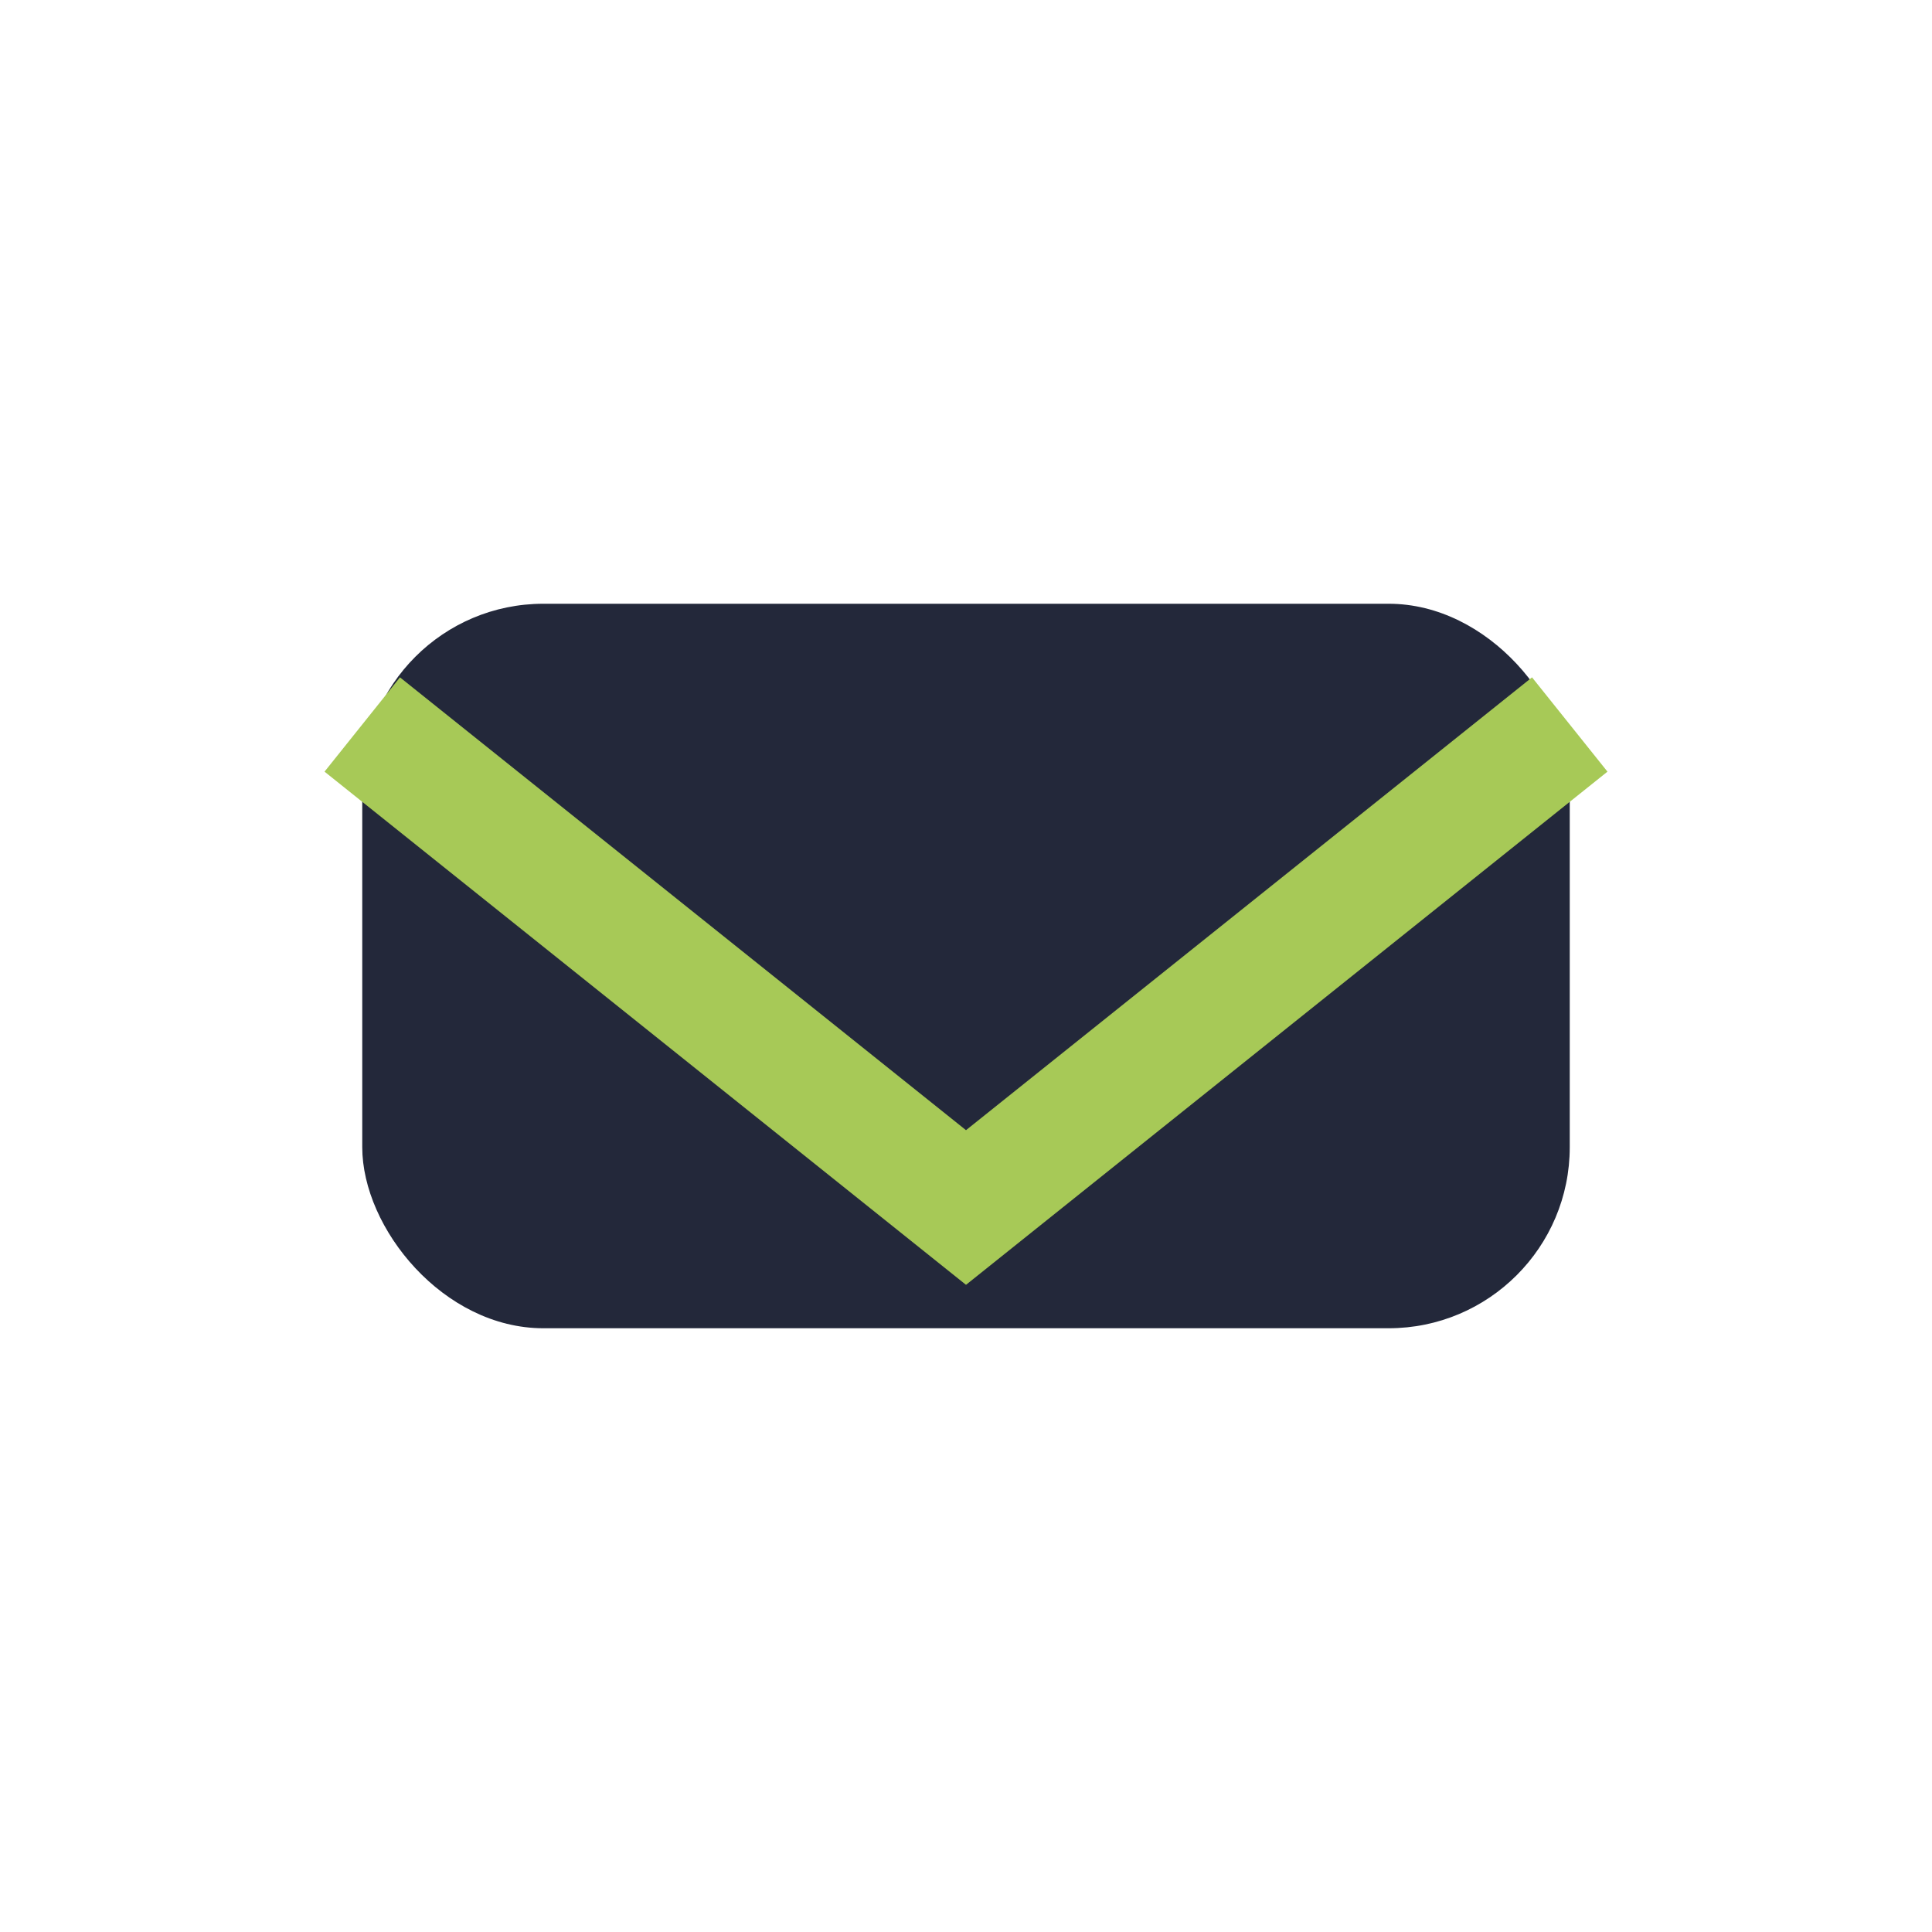 <?xml version="1.0" encoding="UTF-8"?>
<svg xmlns="http://www.w3.org/2000/svg" width="32" height="32" viewBox="0 0 32 32"><rect x="6" y="10" width="20" height="12" rx="3" fill="#23283A"/><path d="M6 12l10 8 10-8" stroke="#A7C957" stroke-width="2" fill="none"/></svg>